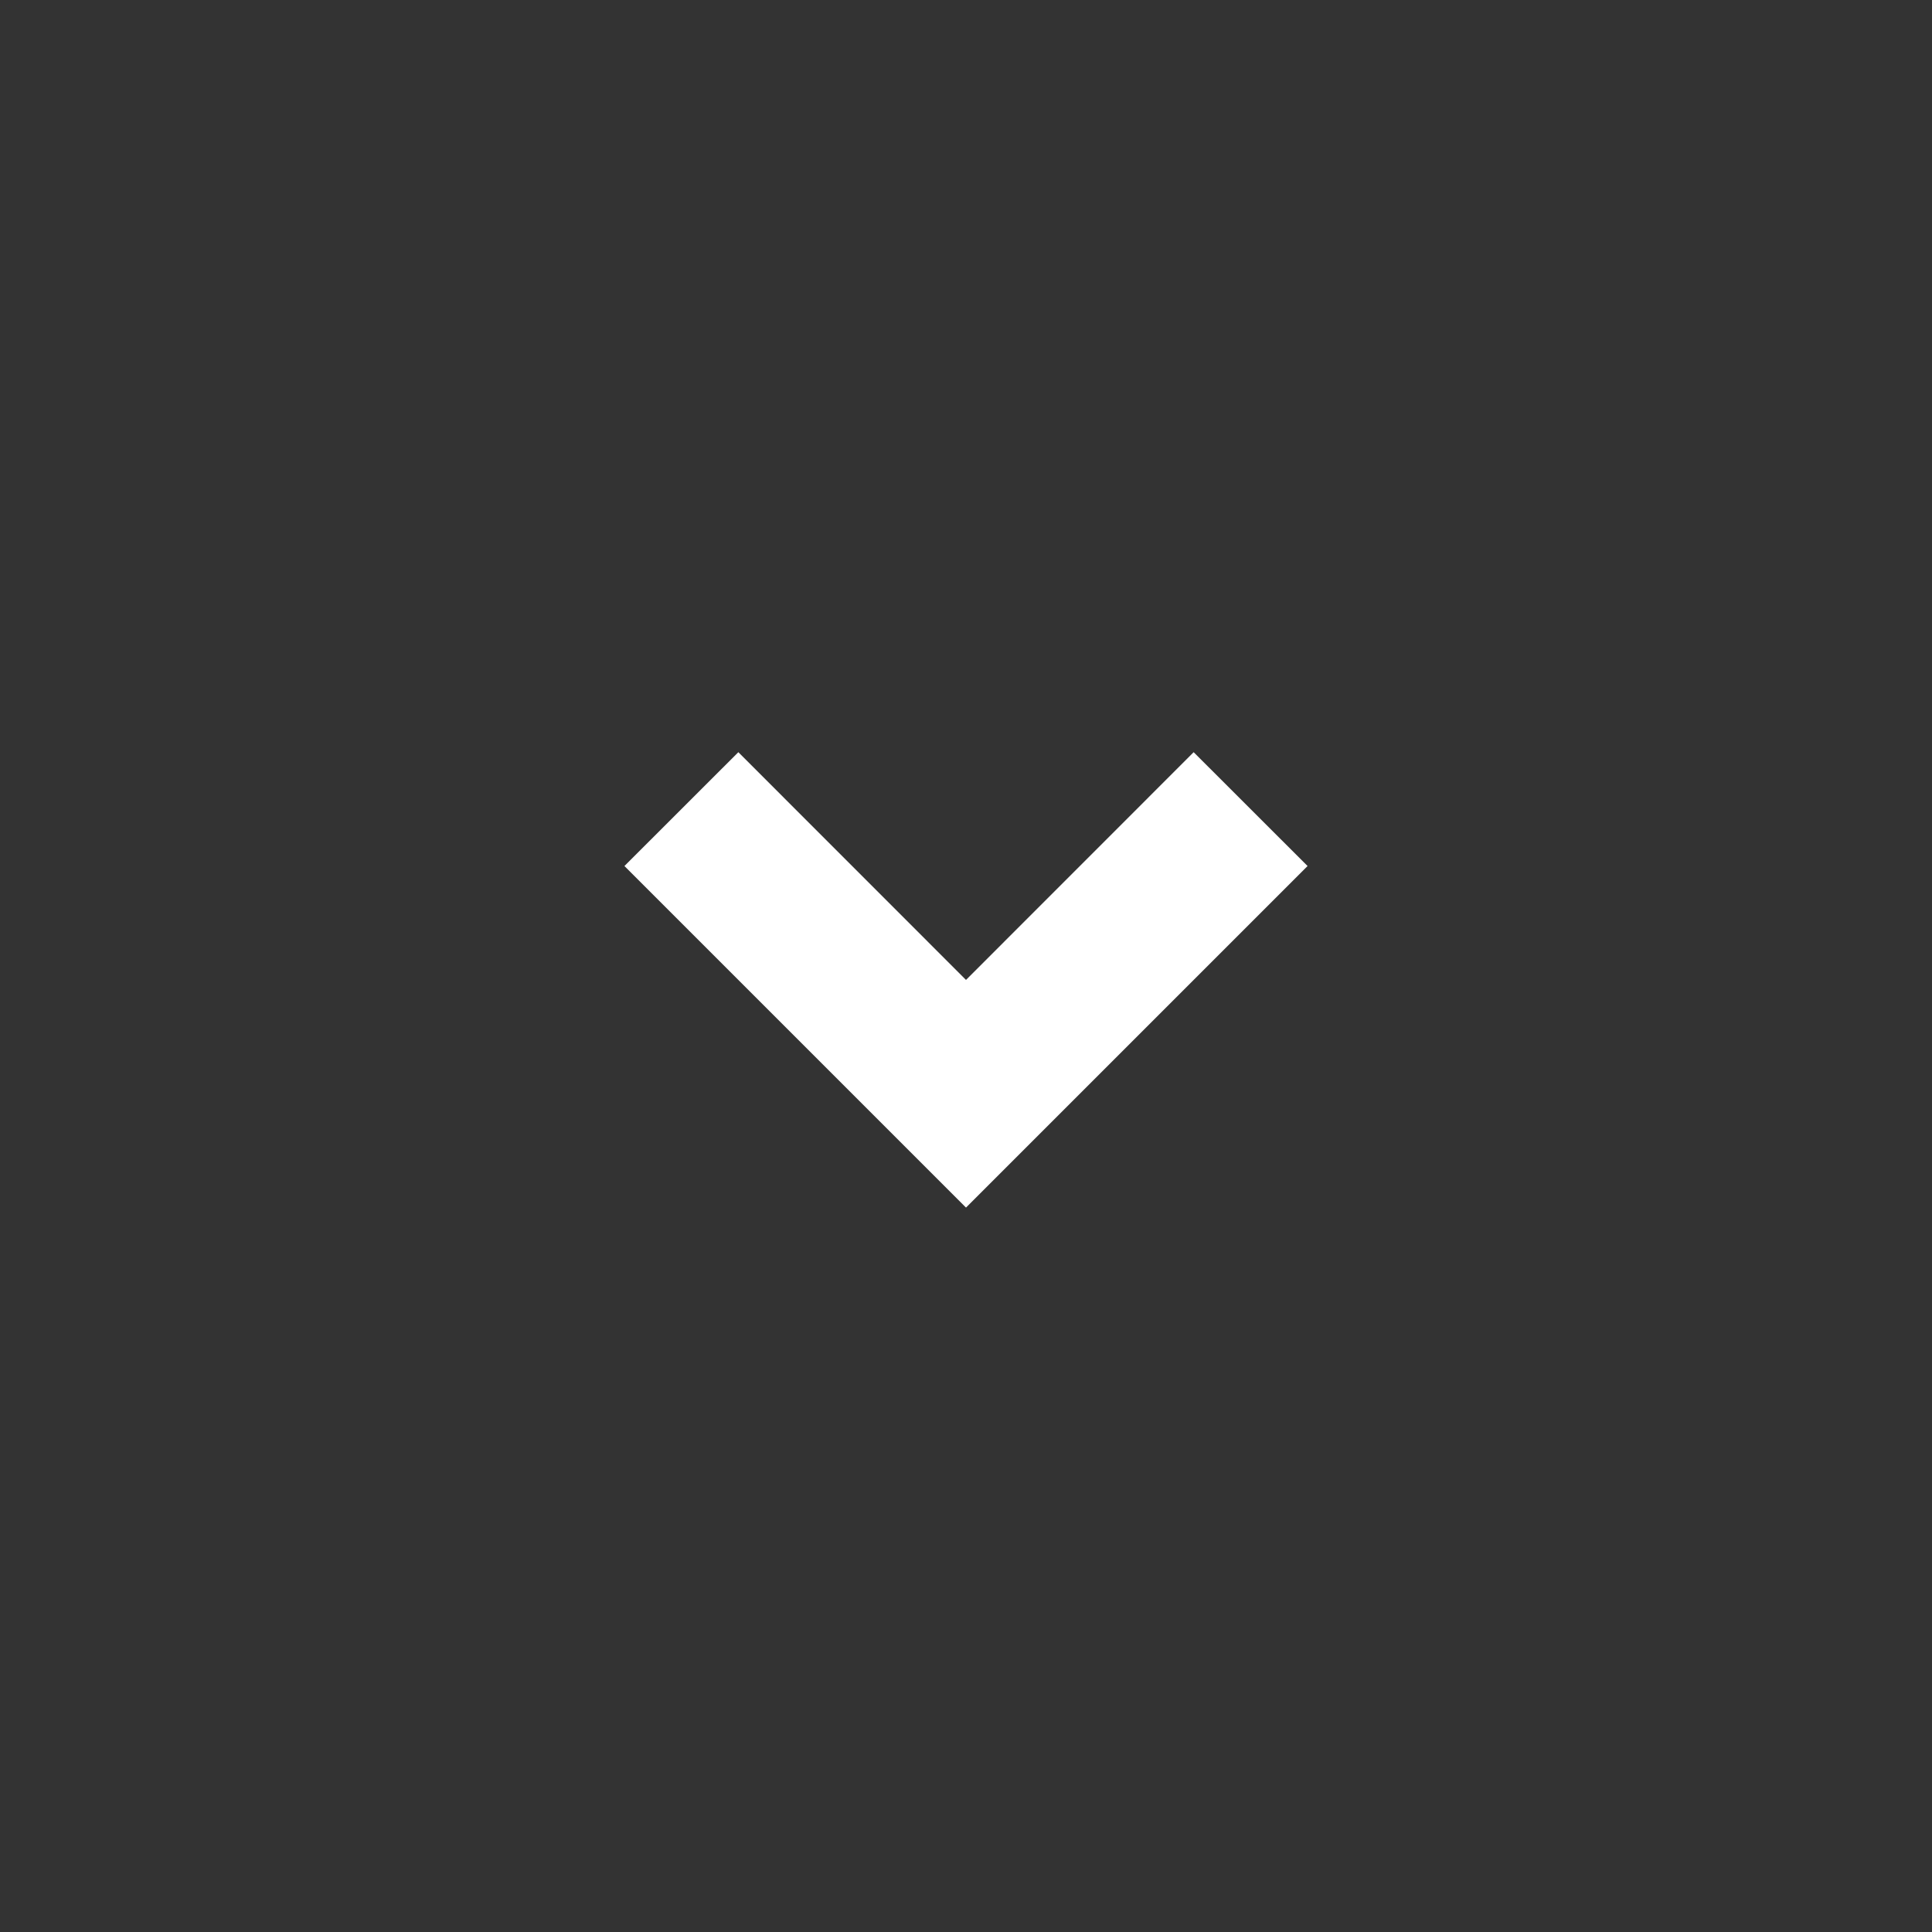 <svg width="24" height="24" viewBox="0 0 24 24" fill="none" xmlns="http://www.w3.org/2000/svg">
<rect x="0" y="0" width="24" height="24" fill="#333333" stroke="none"/>
<path d="M12 15.001L7.757 10.758L9.172 9.344L12 12.173L14.828 9.344L16.243 10.758L12 15.001Z" fill="white"/>
</svg>
